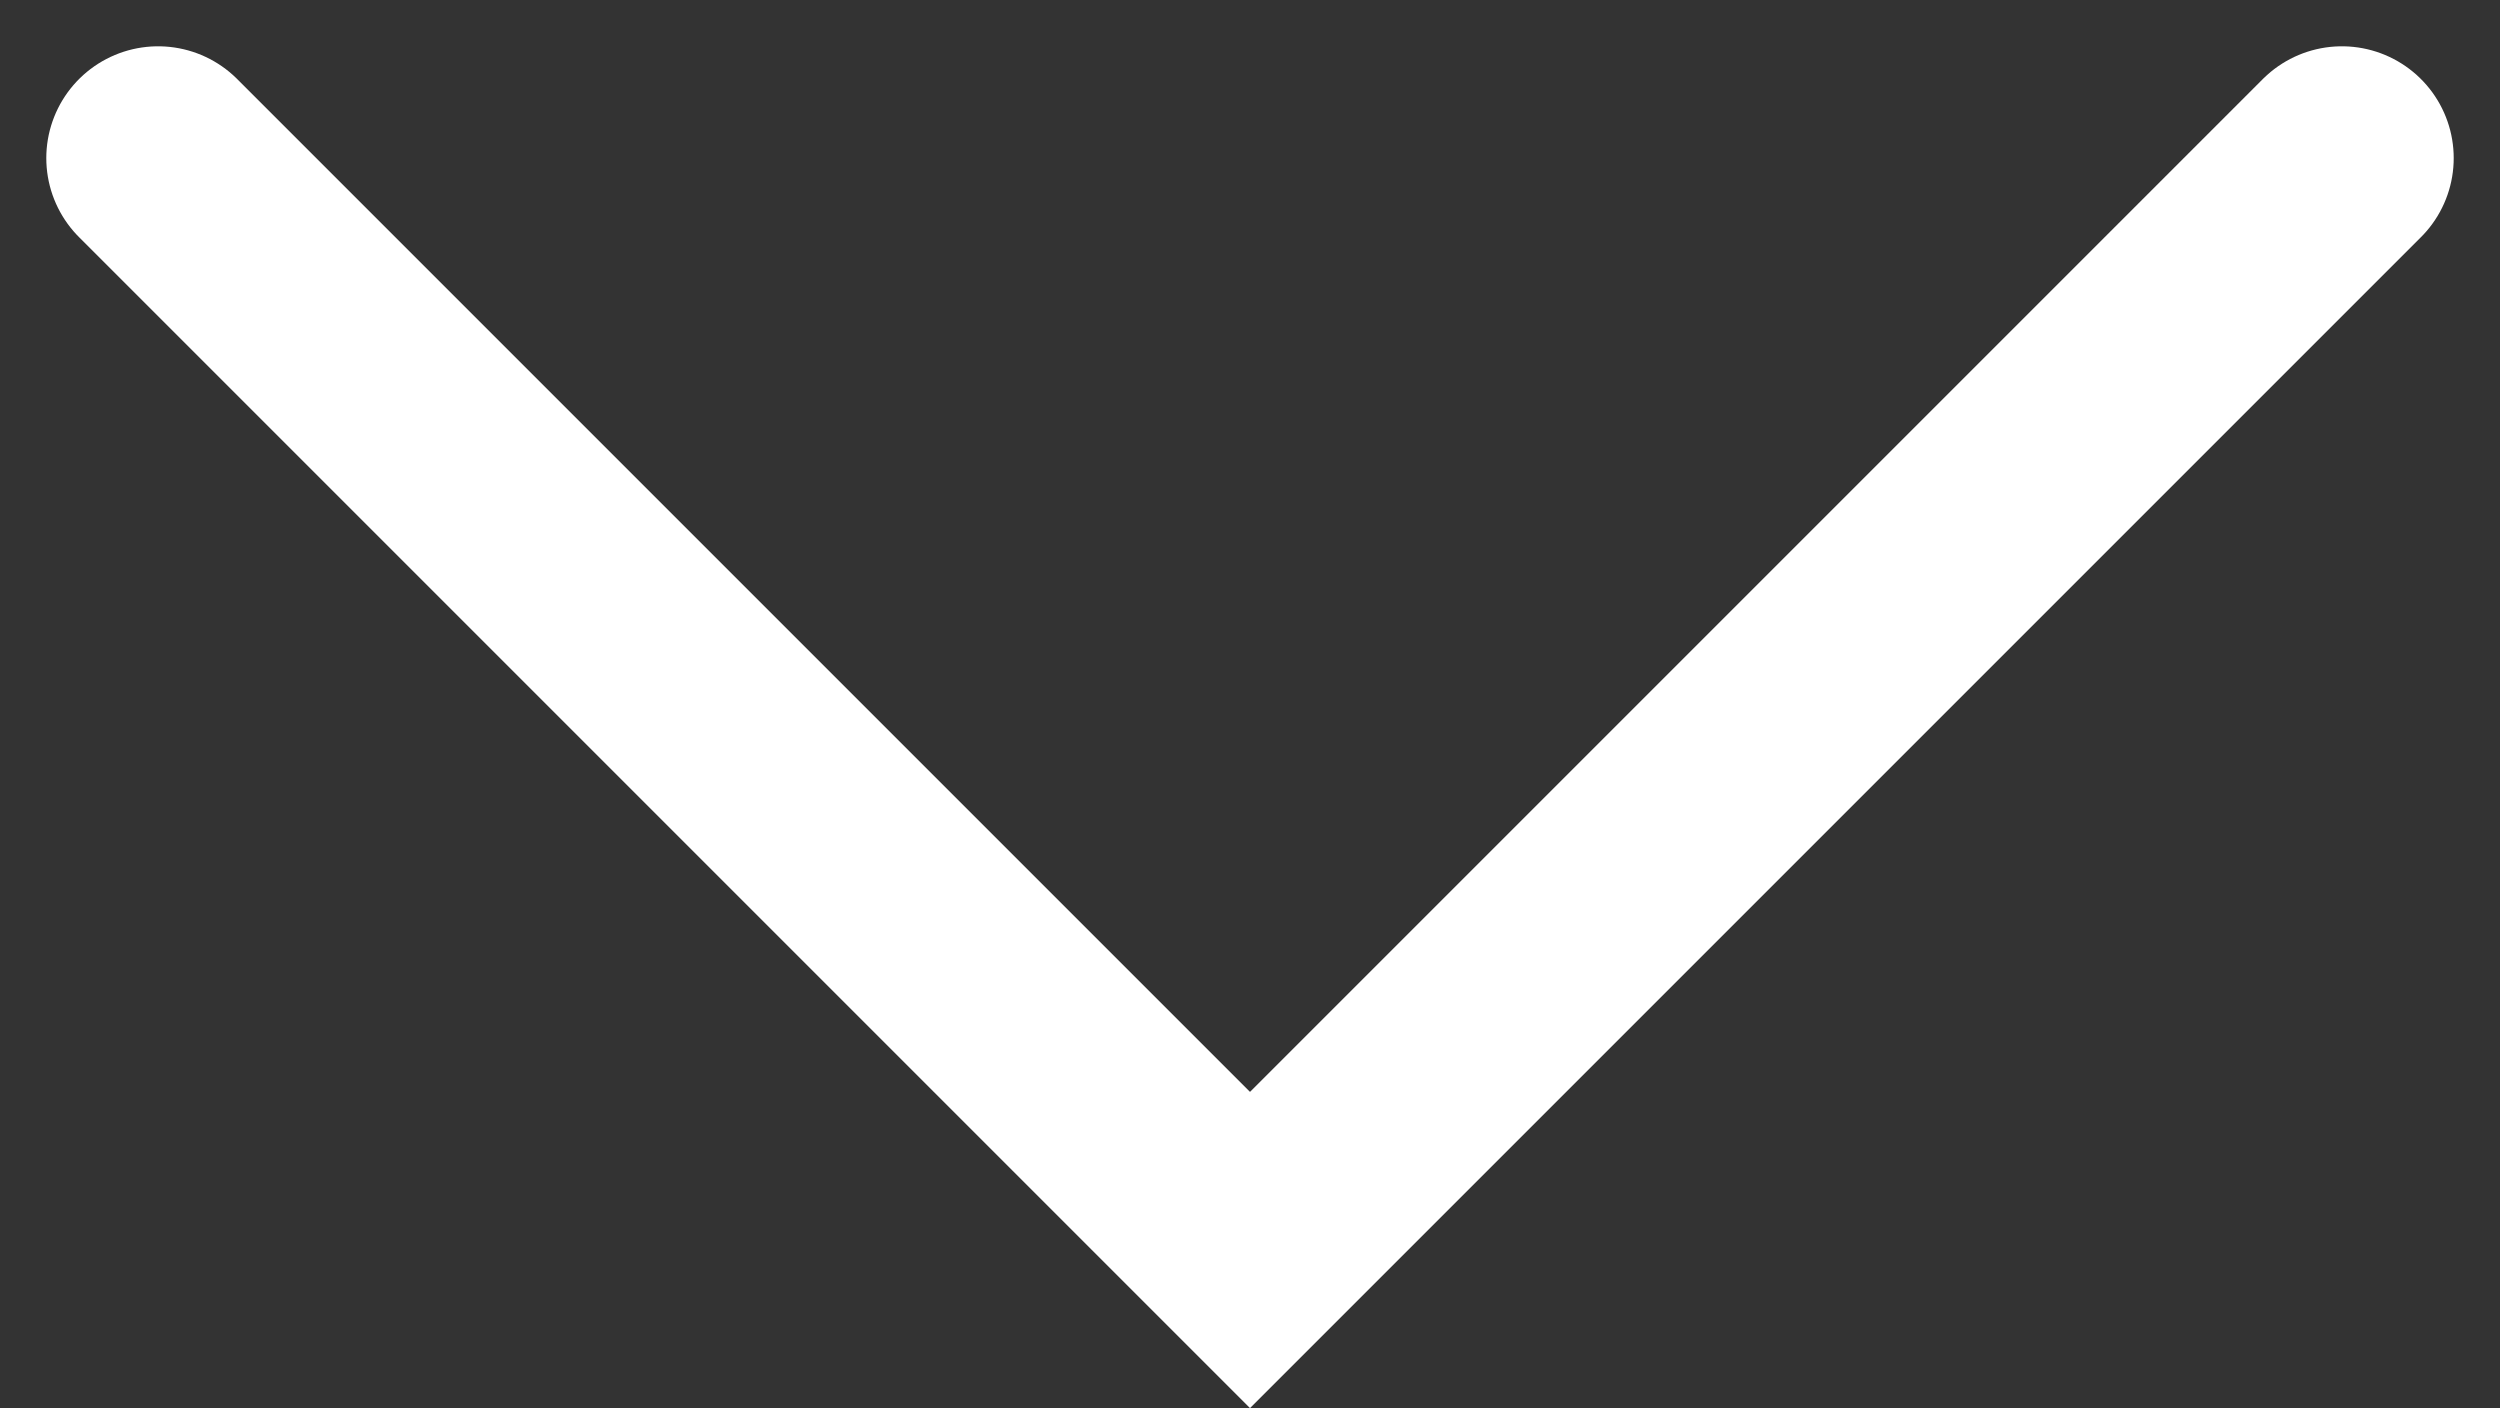 <svg xmlns="http://www.w3.org/2000/svg" width="33.538" height="18.89" viewBox="0 0 33.538 18.89">
  <rect x="0" y="0" width="33.538" height="18.89" fill="#333333" stroke="none"/>
  <path id="Tracciato_134" data-name="Tracciato 134" d="M992.17,887.607l14.648,14.648,14.648-14.648" transform="translate(-990.049 -885.486)" fill="none" stroke="#fff" stroke-linecap="round" stroke-width="3"/>
</svg>
